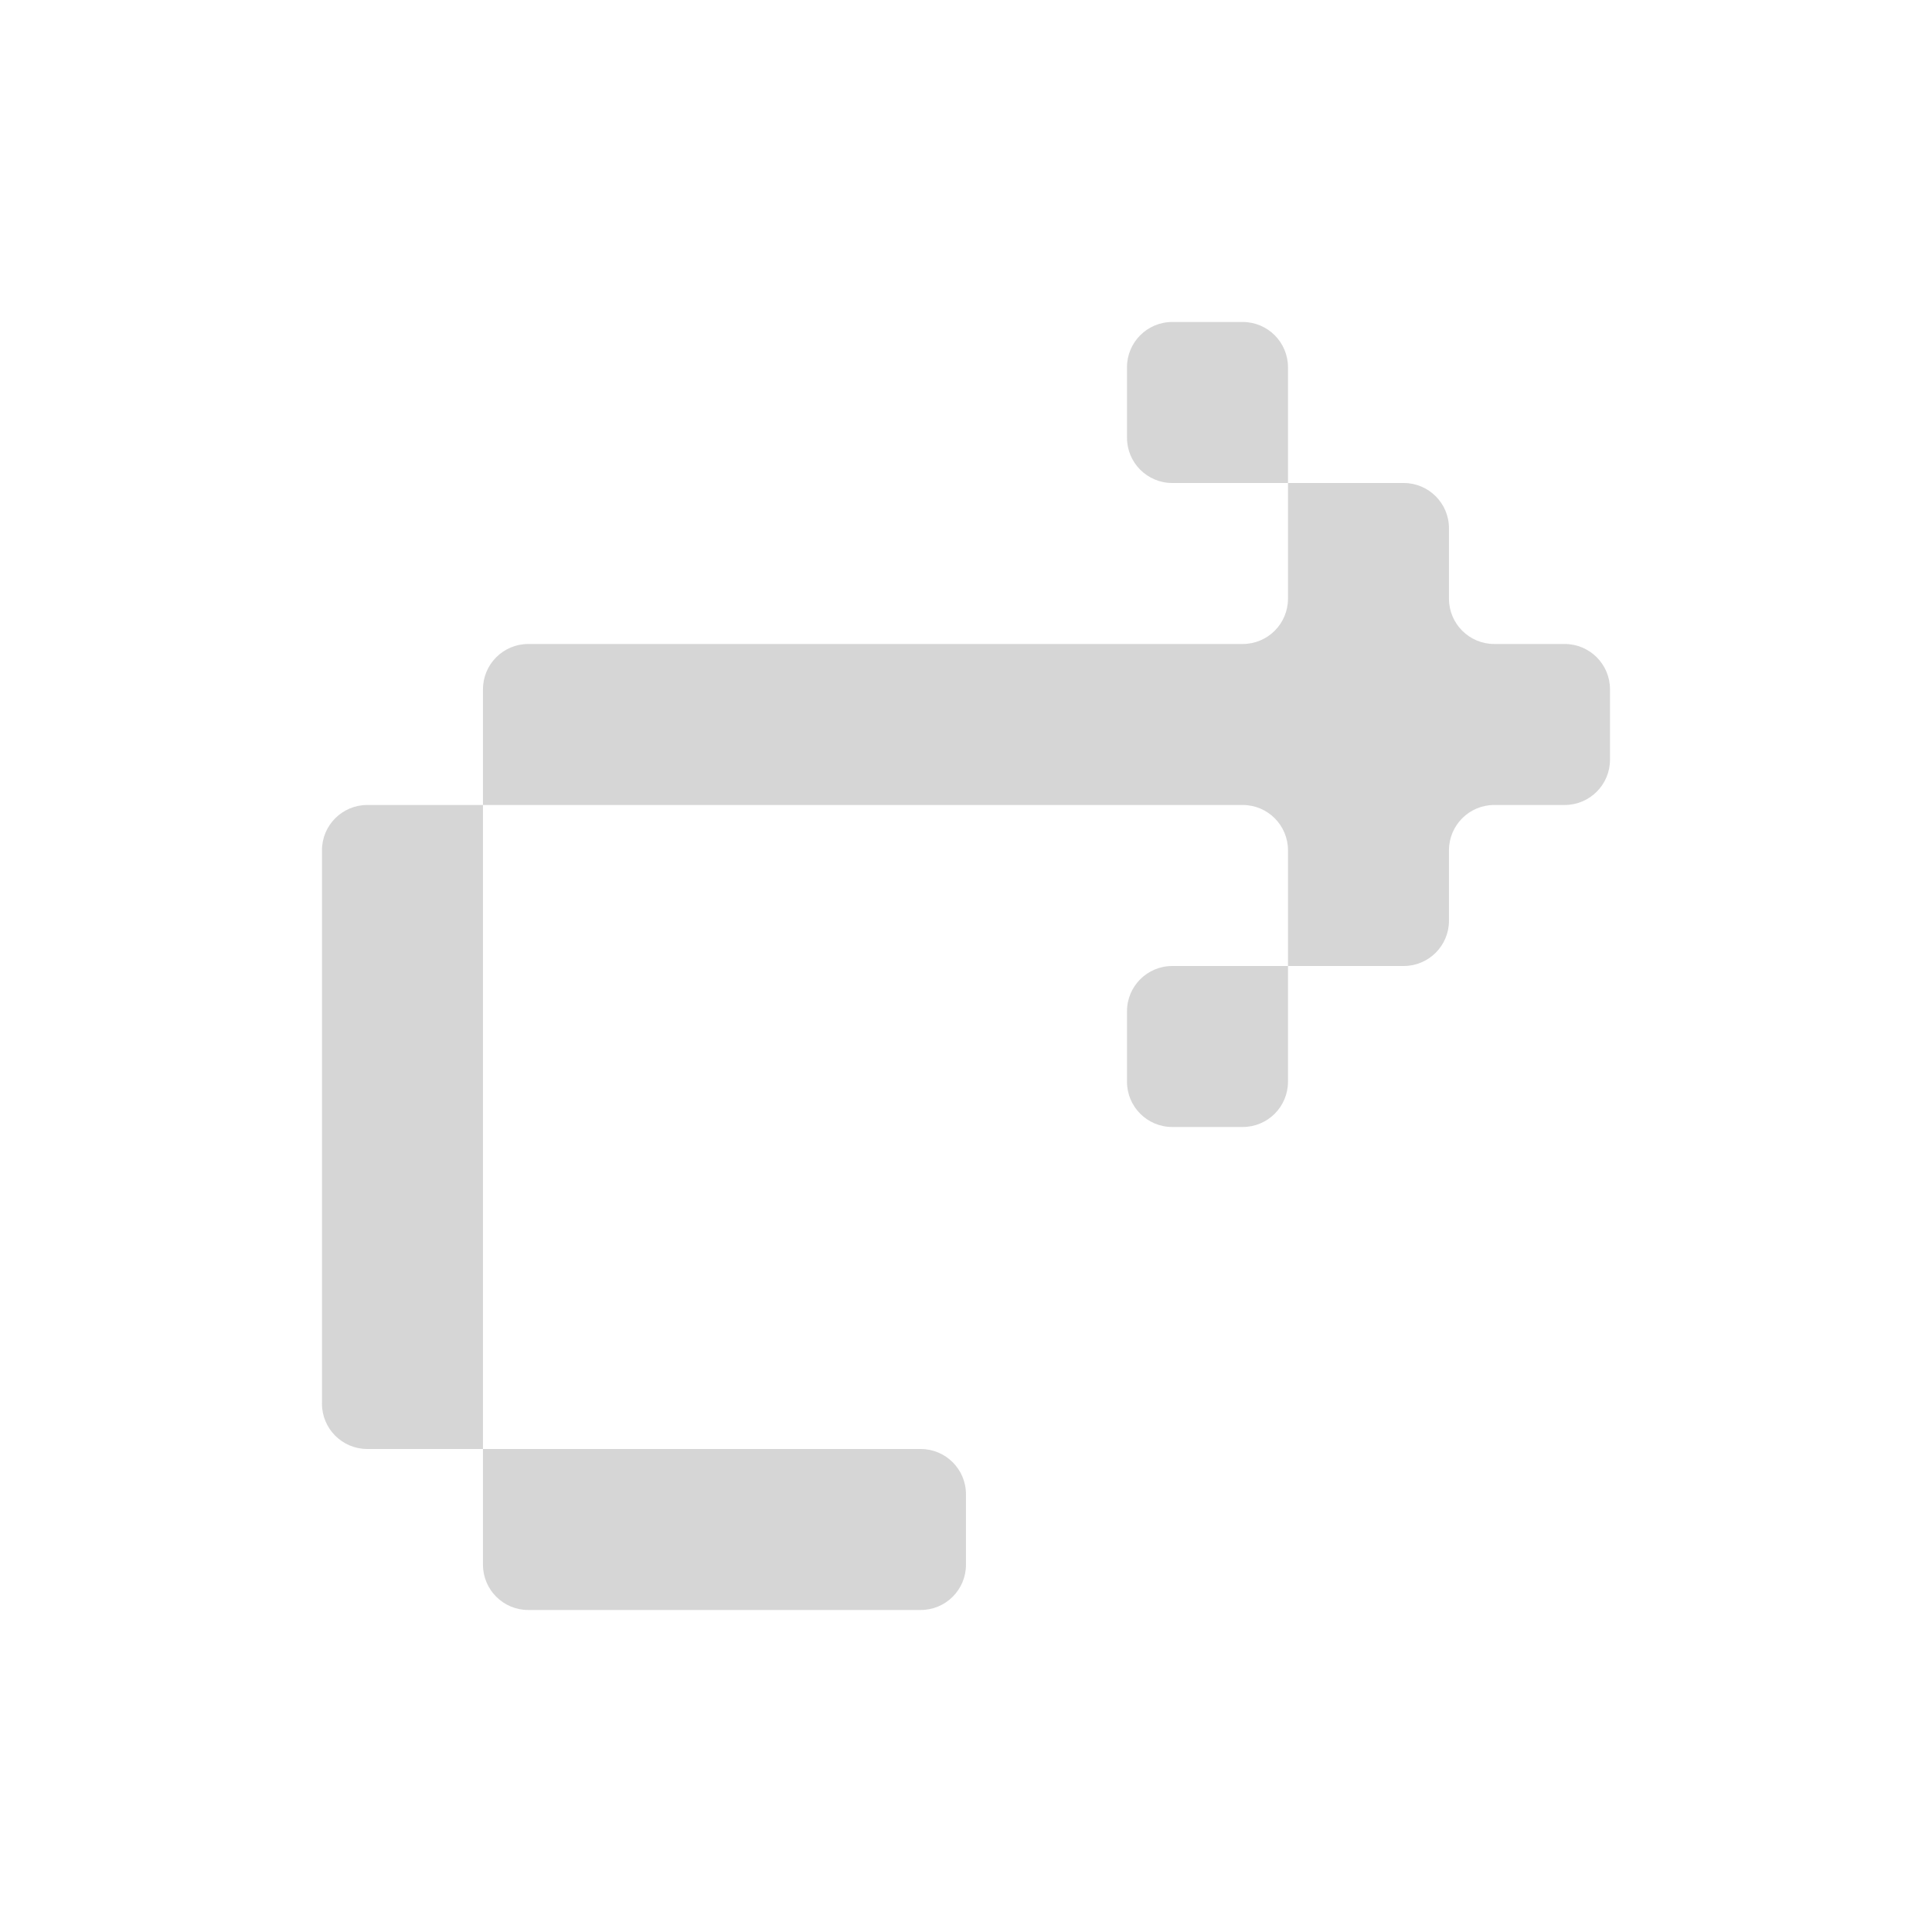 <svg width="64" height="64" viewBox="0 0 64 64" fill="none" xmlns="http://www.w3.org/2000/svg">
<path fill-rule="evenodd" clip-rule="evenodd" d="M42.666 12.166C42.666 11.338 41.994 10.666 41.166 10.666H38.833C38.004 10.666 37.333 11.338 37.333 12.166V14.5C37.333 15.328 38.004 16 38.833 16H42.666L42.666 19.833C42.666 20.662 41.994 21.333 41.166 21.333H17.499C16.671 21.333 15.999 22.005 15.999 22.833V26.666H12.166C11.338 26.666 10.666 27.338 10.666 28.166V46.5C10.666 47.328 11.338 48 12.166 48H15.999V51.833C15.999 52.662 16.671 53.333 17.499 53.333H30.499C31.328 53.333 31.999 52.662 31.999 51.833V49.5C31.999 48.671 31.328 48 30.499 48L15.999 48L15.999 26.666H41.166C41.994 26.666 42.666 27.338 42.666 28.166V32L38.833 32C38.004 32 37.333 32.671 37.333 33.5V35.833C37.333 36.662 38.004 37.333 38.833 37.333H41.166C41.994 37.333 42.666 36.662 42.666 35.833L42.666 32H46.499C47.328 32 47.999 31.328 47.999 30.5V28.166C47.999 27.338 48.671 26.666 49.499 26.666H51.833C52.661 26.666 53.333 25.995 53.333 25.166V22.833C53.333 22.005 52.661 21.333 51.833 21.333H49.499C48.671 21.333 47.999 20.662 47.999 19.833V17.5C47.999 16.671 47.328 16 46.499 16H42.666V12.166Z" fill="#282827" fill-opacity="0.19"/>
</svg>
